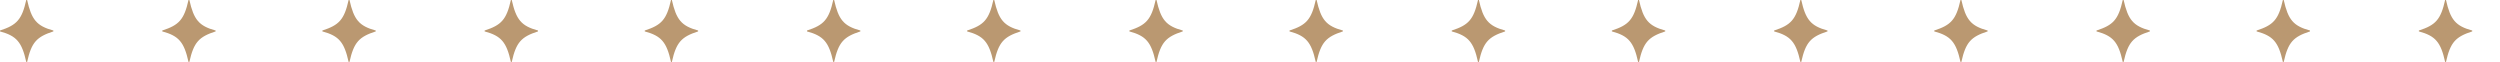 <svg width="1171" height="29" viewBox="0 0 1171 29" fill="none" xmlns="http://www.w3.org/2000/svg">
<path d="M12.295 29C10.246 19.754 7.787 16.812 0 14.71V14.29C7.787 11.768 10.246 9.246 12.295 0H12.705C14.754 9.246 17.213 12.188 25 14.29V14.71C17.213 17.232 14.754 19.754 12.705 29H12.295Z" fill="#BA9871"/>
<path d="M88.295 29C86.246 19.754 83.787 16.812 76 14.71V14.29C83.787 11.768 86.246 9.246 88.295 0H88.705C90.754 9.246 93.213 12.188 101 14.29V14.71C93.213 17.232 90.754 19.754 88.705 29H88.295Z" fill="#BA9871"/>
<path d="M163.295 29C161.246 19.754 158.787 16.812 151 14.71V14.29C158.787 11.768 161.246 9.246 163.295 0H163.705C165.754 9.246 168.213 12.188 176 14.29V14.71C168.213 17.232 165.754 19.754 163.705 29H163.295Z" fill="#BA9871"/>
<path d="M239.295 29C237.246 19.754 234.787 16.812 227 14.71V14.29C234.787 11.768 237.246 9.246 239.295 0H239.705C241.754 9.246 244.213 12.188 252 14.29V14.71C244.213 17.232 241.754 19.754 239.705 29H239.295Z" fill="#BA9871"/>
<path d="M314.295 29C312.246 19.754 309.787 16.812 302 14.71V14.29C309.787 11.768 312.246 9.246 314.295 0H314.705C316.754 9.246 319.213 12.188 327 14.29V14.71C319.213 17.232 316.754 19.754 314.705 29H314.295Z" fill="#BA9871"/>
<path d="M390.295 29C388.246 19.754 385.787 16.812 378 14.71V14.29C385.787 11.768 388.246 9.246 390.295 0H390.705C392.754 9.246 395.213 12.188 403 14.29V14.71C395.213 17.232 392.754 19.754 390.705 29H390.295Z" fill="#BA9871"/>
<path d="M465.295 29C463.246 19.754 460.787 16.812 453 14.71V14.29C460.787 11.768 463.246 9.246 465.295 0H465.705C467.754 9.246 470.213 12.188 478 14.29V14.71C470.213 17.232 467.754 19.754 465.705 29H465.295Z" fill="#BA9871"/>
<path d="M541.295 29C539.246 19.754 536.787 16.812 529 14.71V14.29C536.787 11.768 539.246 9.246 541.295 0H541.705C543.754 9.246 546.213 12.188 554 14.29V14.71C546.213 17.232 543.754 19.754 541.705 29H541.295Z" fill="#BA9871"/>
<path d="M616.295 29C614.246 19.754 611.787 16.812 604 14.71V14.29C611.787 11.768 614.246 9.246 616.295 0H616.705C618.754 9.246 621.213 12.188 629 14.29V14.71C621.213 17.232 618.754 19.754 616.705 29H616.295Z" fill="#BA9871"/>
<path d="M692.295 29C690.246 19.754 687.787 16.812 680 14.71V14.29C687.787 11.768 690.246 9.246 692.295 0H692.705C694.754 9.246 697.213 12.188 705 14.29V14.71C697.213 17.232 694.754 19.754 692.705 29H692.295Z" fill="#BA9871"/>
<path d="M767.295 29C765.246 19.754 762.787 16.812 755 14.71V14.29C762.787 11.768 765.246 9.246 767.295 0H767.705C769.754 9.246 772.213 12.188 780 14.29V14.71C772.213 17.232 769.754 19.754 767.705 29H767.295Z" fill="#BA9871"/>
<path d="M843.295 29C841.246 19.754 838.787 16.812 831 14.71V14.29C838.787 11.768 841.246 9.246 843.295 0H843.705C845.754 9.246 848.213 12.188 856 14.29V14.71C848.213 17.232 845.754 19.754 843.705 29H843.295Z" fill="#BA9871"/>
<path d="M918.295 29C916.246 19.754 913.787 16.812 906 14.71V14.29C913.787 11.768 916.246 9.246 918.295 0H918.705C920.754 9.246 923.213 12.188 931 14.29V14.71C923.213 17.232 920.754 19.754 918.705 29H918.295Z" fill="#BA9871"/>
<path d="M994.295 29C992.246 19.754 989.787 16.812 982 14.71V14.29C989.787 11.768 992.246 9.246 994.295 0H994.705C996.754 9.246 999.213 12.188 1007 14.29V14.71C999.213 17.232 996.754 19.754 994.705 29H994.295Z" fill="#BA9871"/>
<path d="M1069.3 29C1067.25 19.754 1064.79 16.812 1057 14.71V14.29C1064.79 11.768 1067.25 9.246 1069.3 0H1069.7C1071.75 9.246 1074.21 12.188 1082 14.29V14.71C1074.21 17.232 1071.75 19.754 1069.7 29H1069.3Z" fill="#BA9871"/>
<path d="M1145.3 29C1143.25 19.754 1140.79 16.812 1133 14.71V14.29C1140.79 11.768 1143.25 9.246 1145.3 0H1145.7C1147.75 9.246 1150.21 12.188 1158 14.29V14.71C1150.21 17.232 1147.75 19.754 1145.7 29H1145.3Z" fill="#BA9871"/>
</svg>

